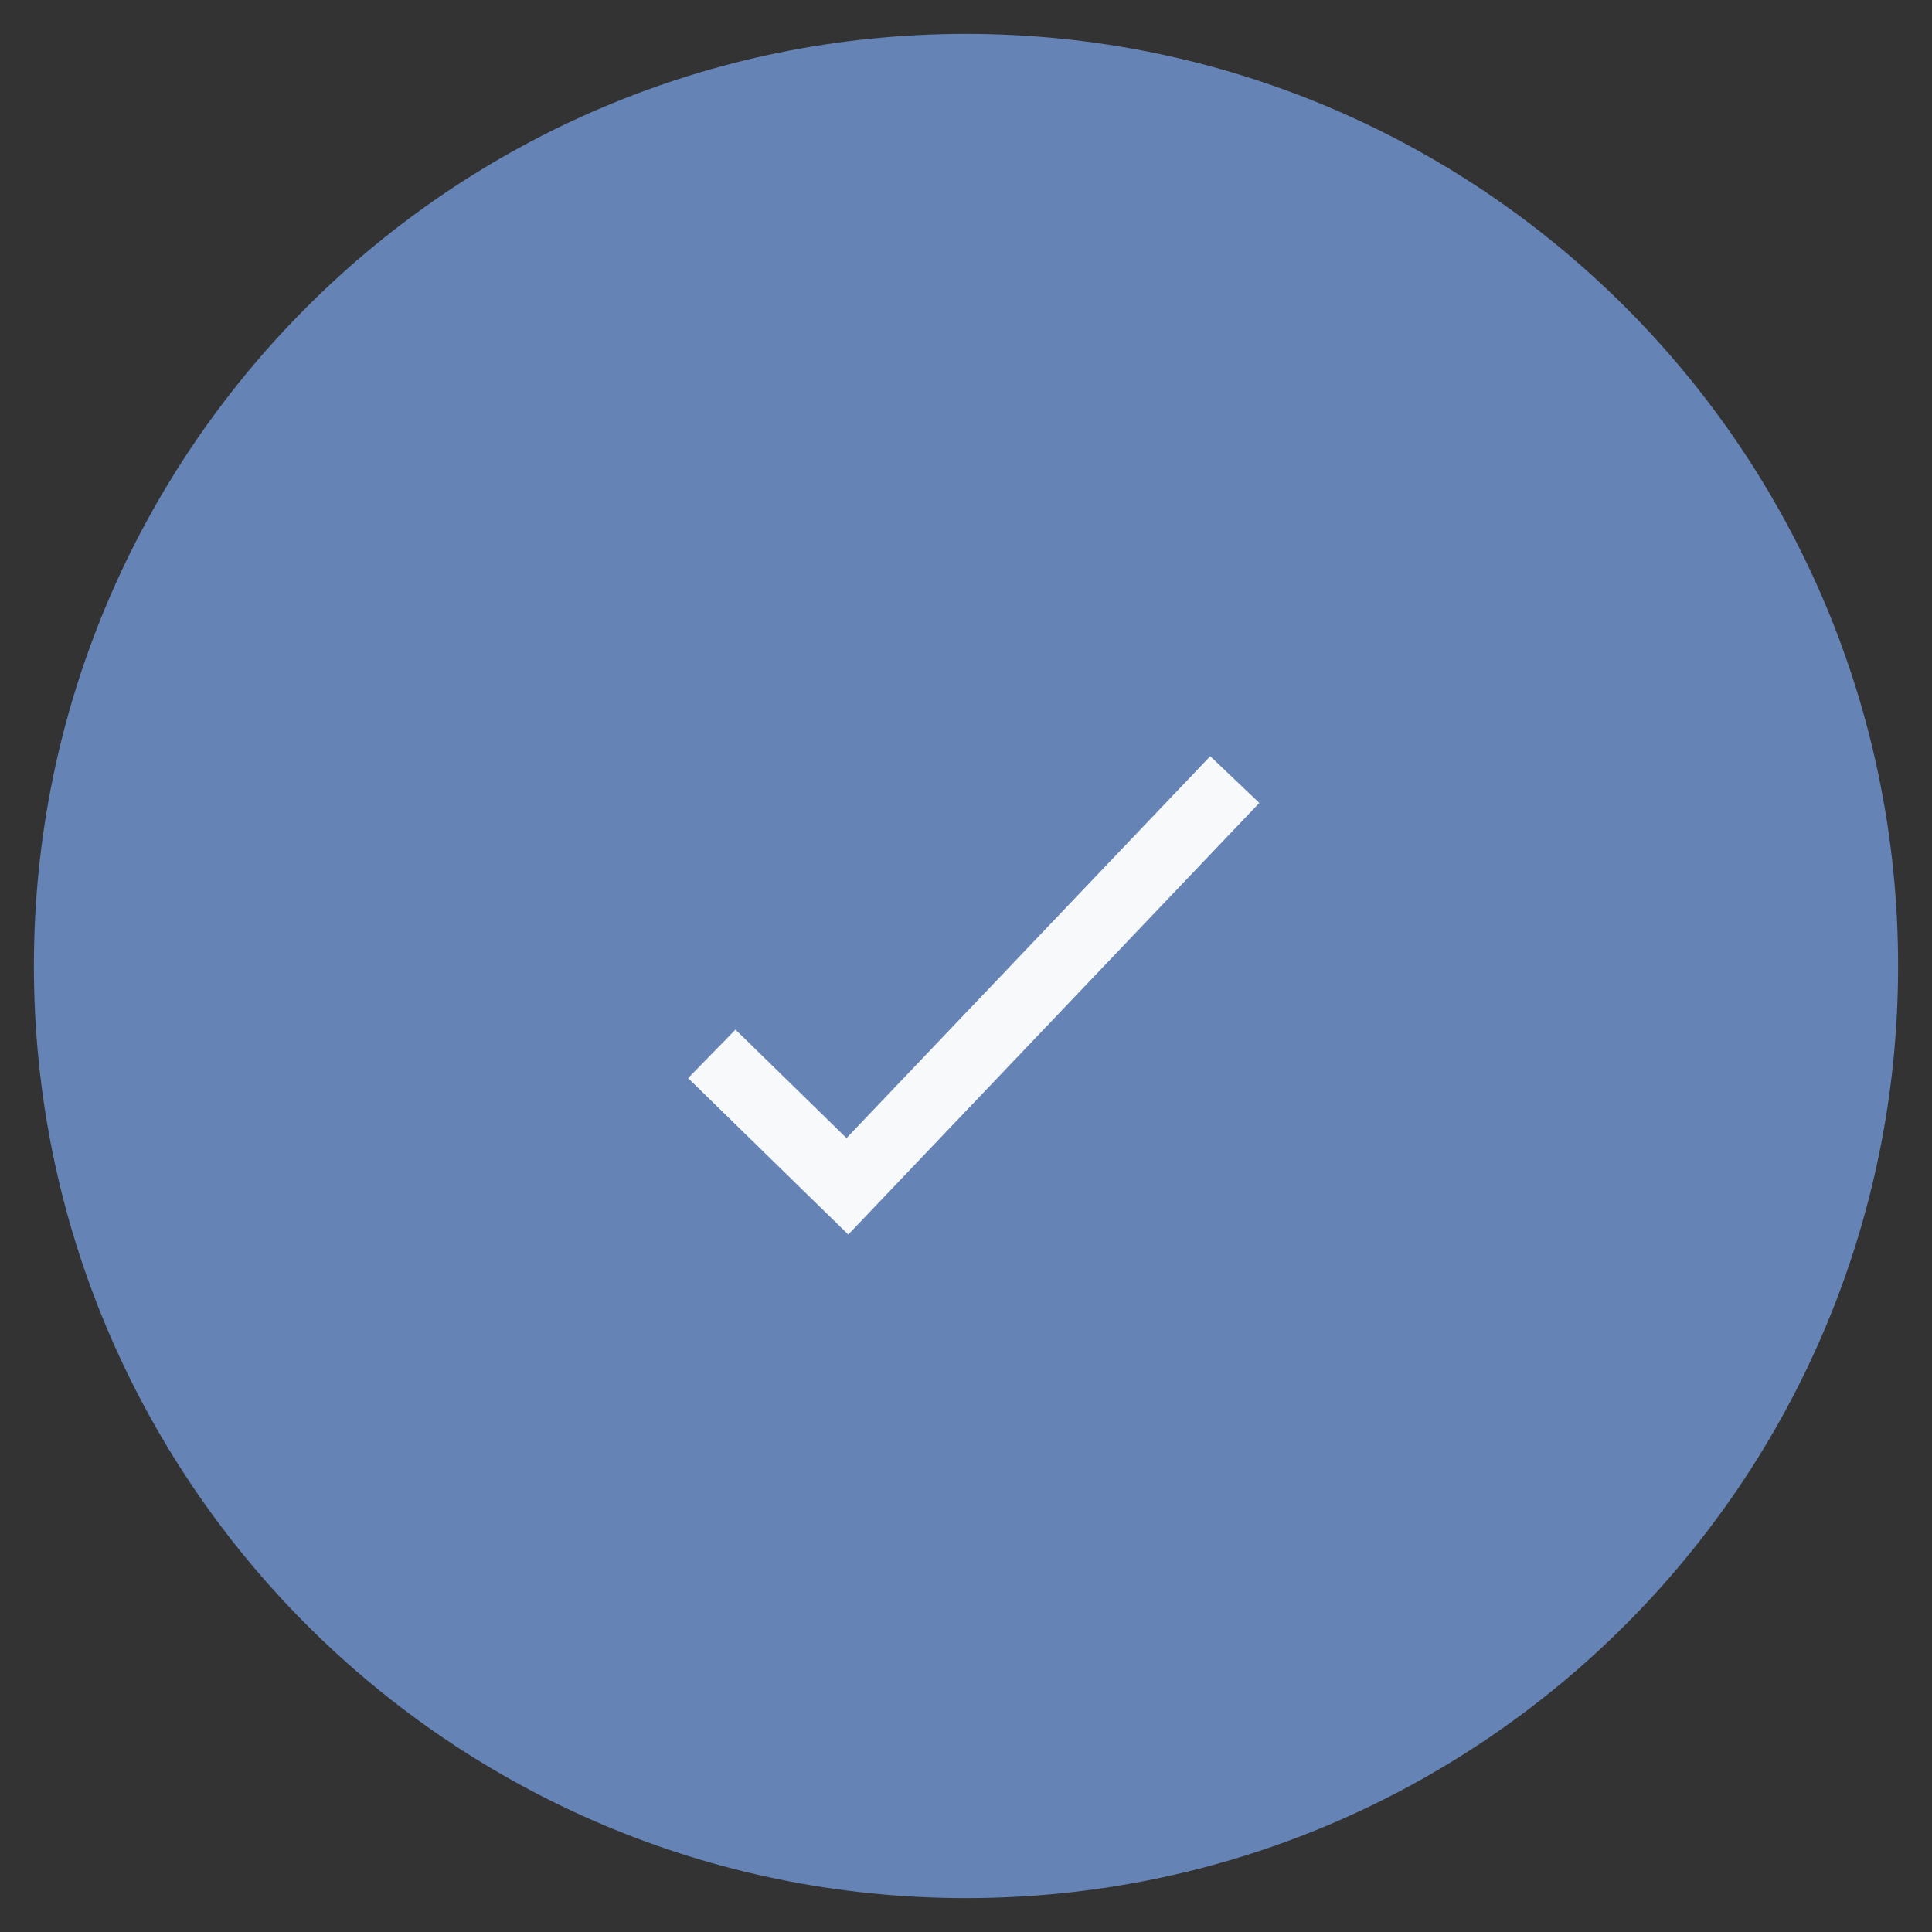 <svg width="57" height="57" viewBox="0 0 57 57" xmlns="http://www.w3.org/2000/svg"><rect x="0" y="0" width="57" height="57" fill="#333333" stroke="none"/><path d="M28.5 56C43.688 56 56 43.688 56 28.5S43.688 1 28.5 1 1 13.312 1 28.5 13.312 56 28.5 56z" fill="#6583B5"/><path d="M21 31.092L25.001 35 36.43 23" fill="none" stroke="#F8F9FA" stroke-width="2"/></svg>